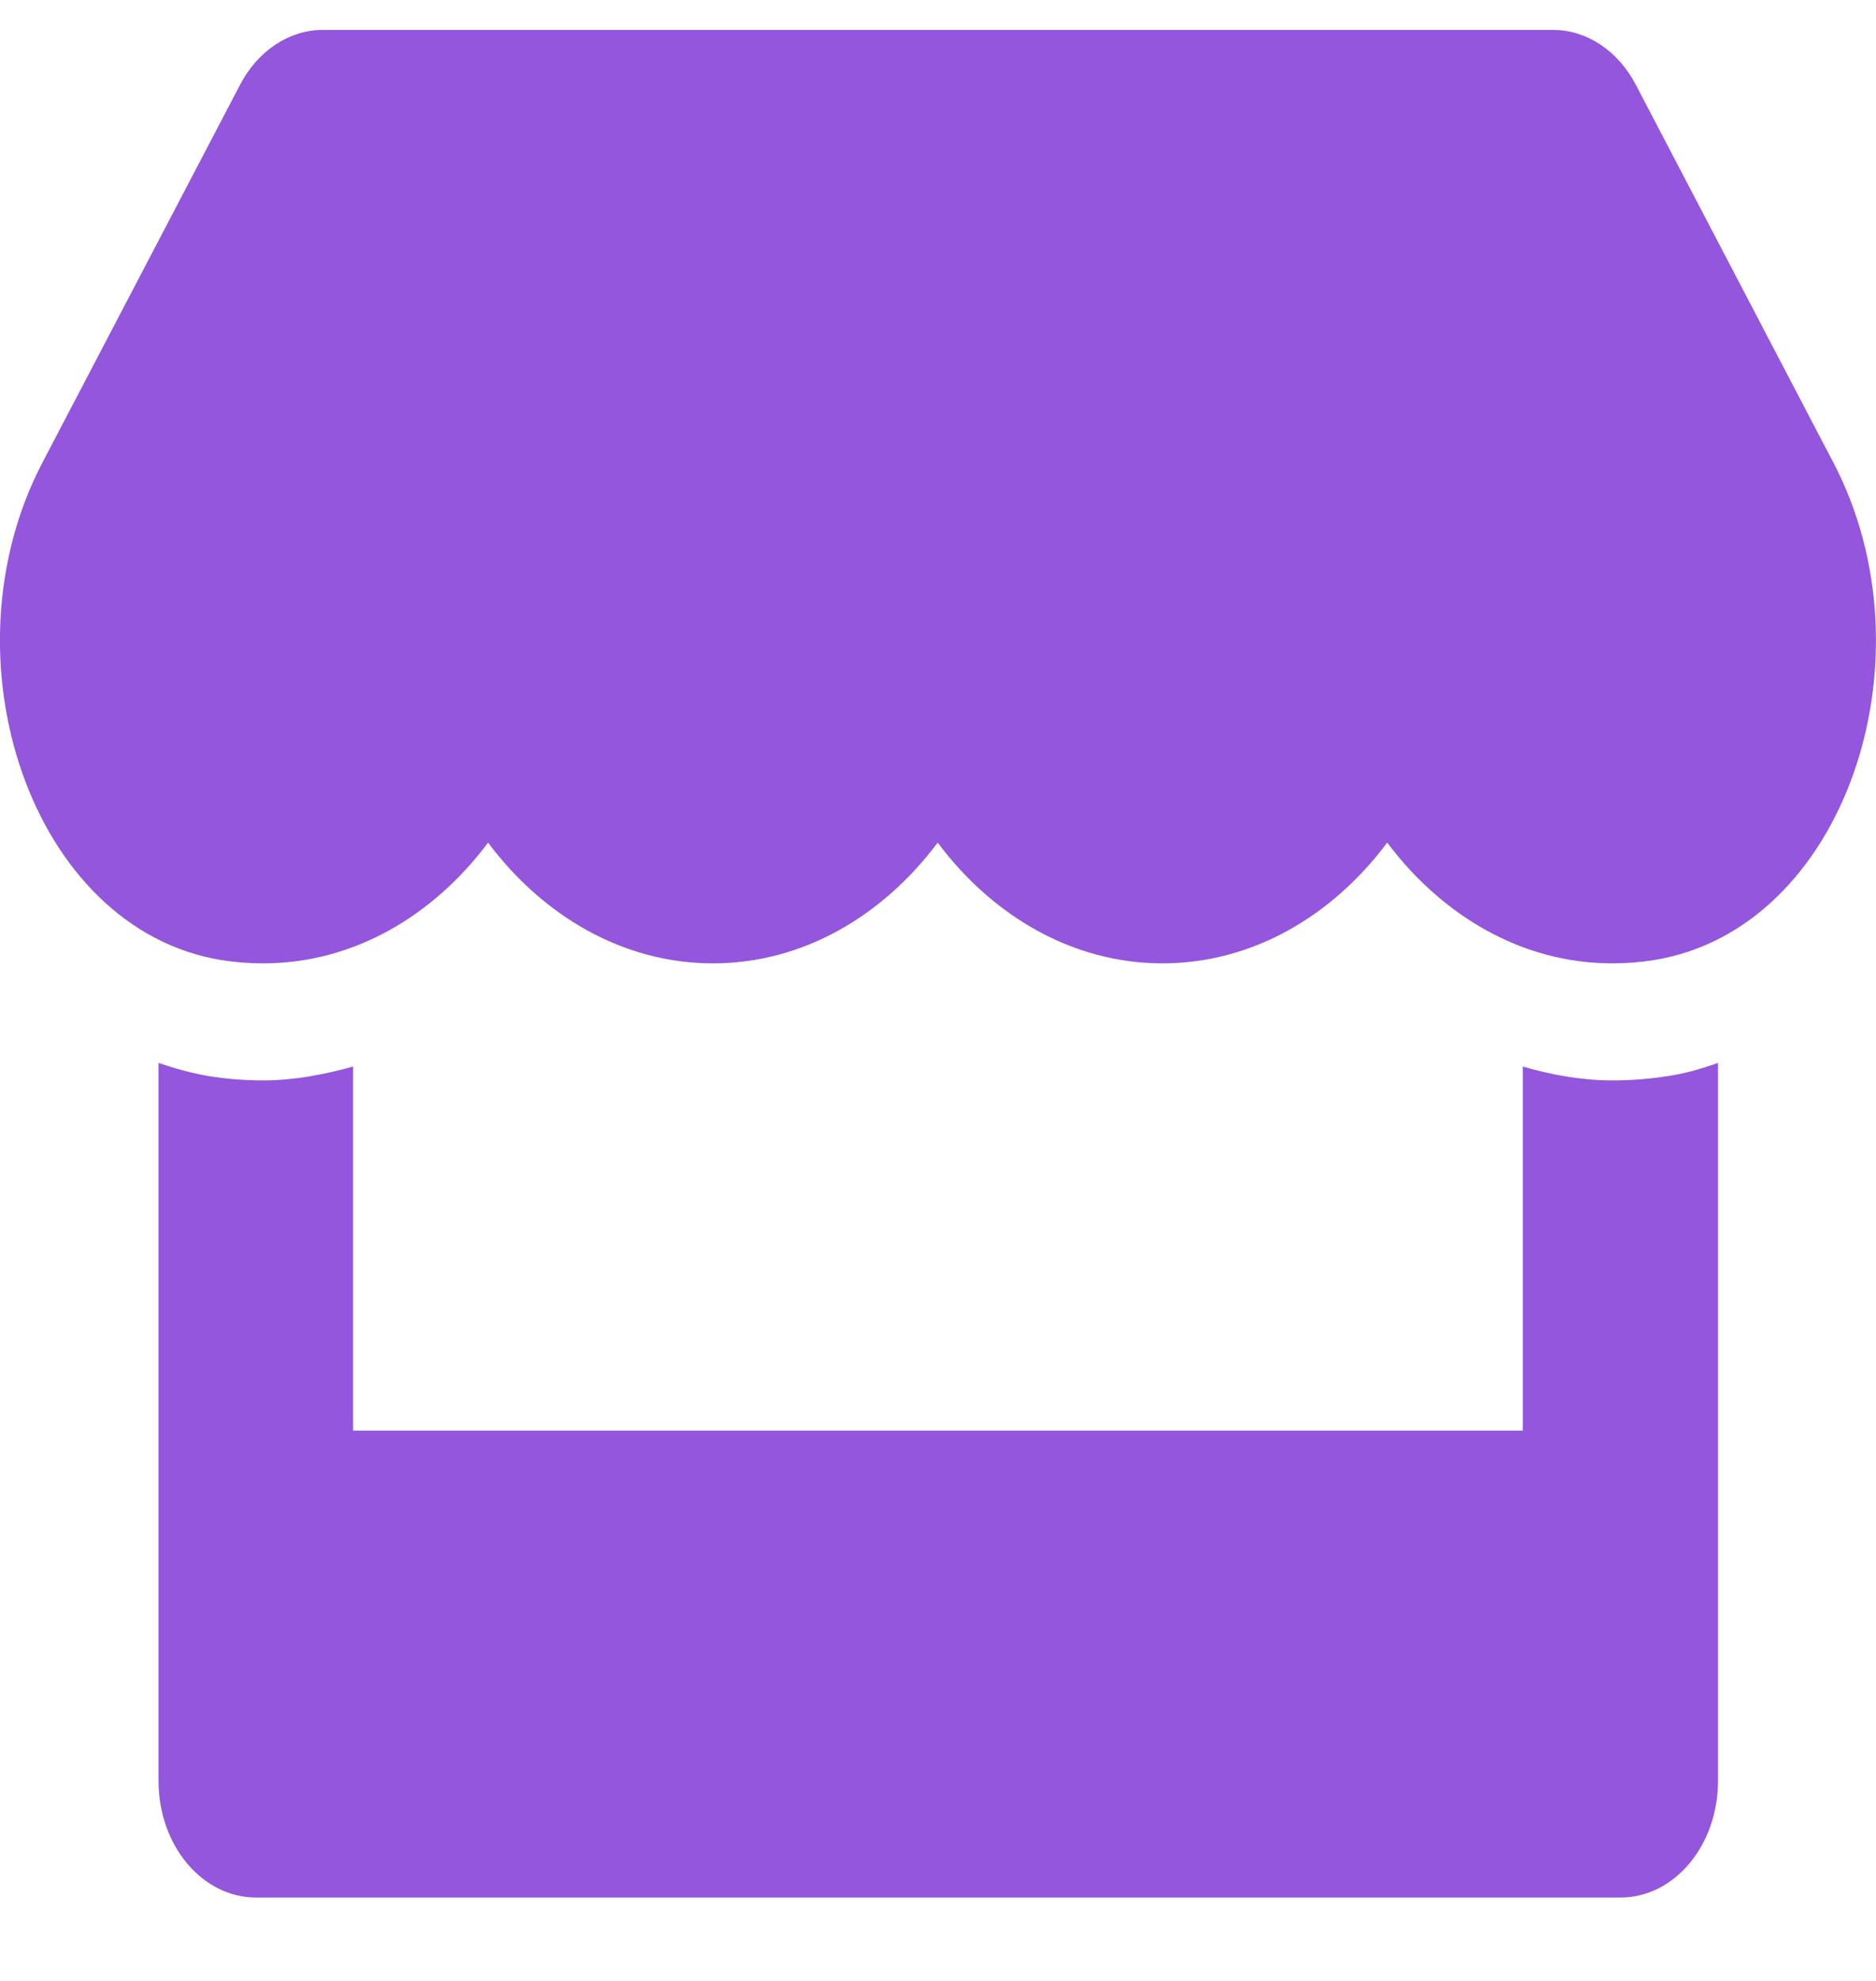 <svg width="18" height="19" viewBox="0 0 18 19" fill="none" xmlns="http://www.w3.org/2000/svg">
<path d="M17.591 4.437L15.695 0.812C15.525 0.487 15.224 0.287 14.903 0.287H3.096C2.775 0.287 2.474 0.487 2.304 0.812L0.407 4.437C-0.572 6.308 0.296 8.911 2.126 9.209C2.257 9.23 2.392 9.24 2.526 9.24C3.391 9.24 4.157 8.785 4.683 8.082C5.209 8.785 5.978 9.24 6.84 9.24C7.705 9.24 8.47 8.785 8.997 8.082C9.523 8.785 10.291 9.24 11.153 9.24C12.018 9.24 12.784 8.785 13.31 8.082C13.839 8.785 14.605 9.24 15.467 9.24C15.604 9.24 15.736 9.23 15.867 9.209C17.702 8.915 18.573 6.312 17.591 4.437ZM15.473 10.363C15.18 10.363 14.891 10.311 14.611 10.23V13.722H3.388V10.23C3.108 10.307 2.818 10.363 2.526 10.363C2.351 10.363 2.173 10.349 2 10.321C1.837 10.293 1.676 10.248 1.521 10.195V17.081C1.521 17.7 1.939 18.2 2.456 18.2H15.549C16.066 18.2 16.484 17.7 16.484 17.081V10.195C16.326 10.251 16.168 10.297 16.005 10.321C15.826 10.349 15.651 10.363 15.473 10.363Z" fill="#9356DC"/>
</svg>
